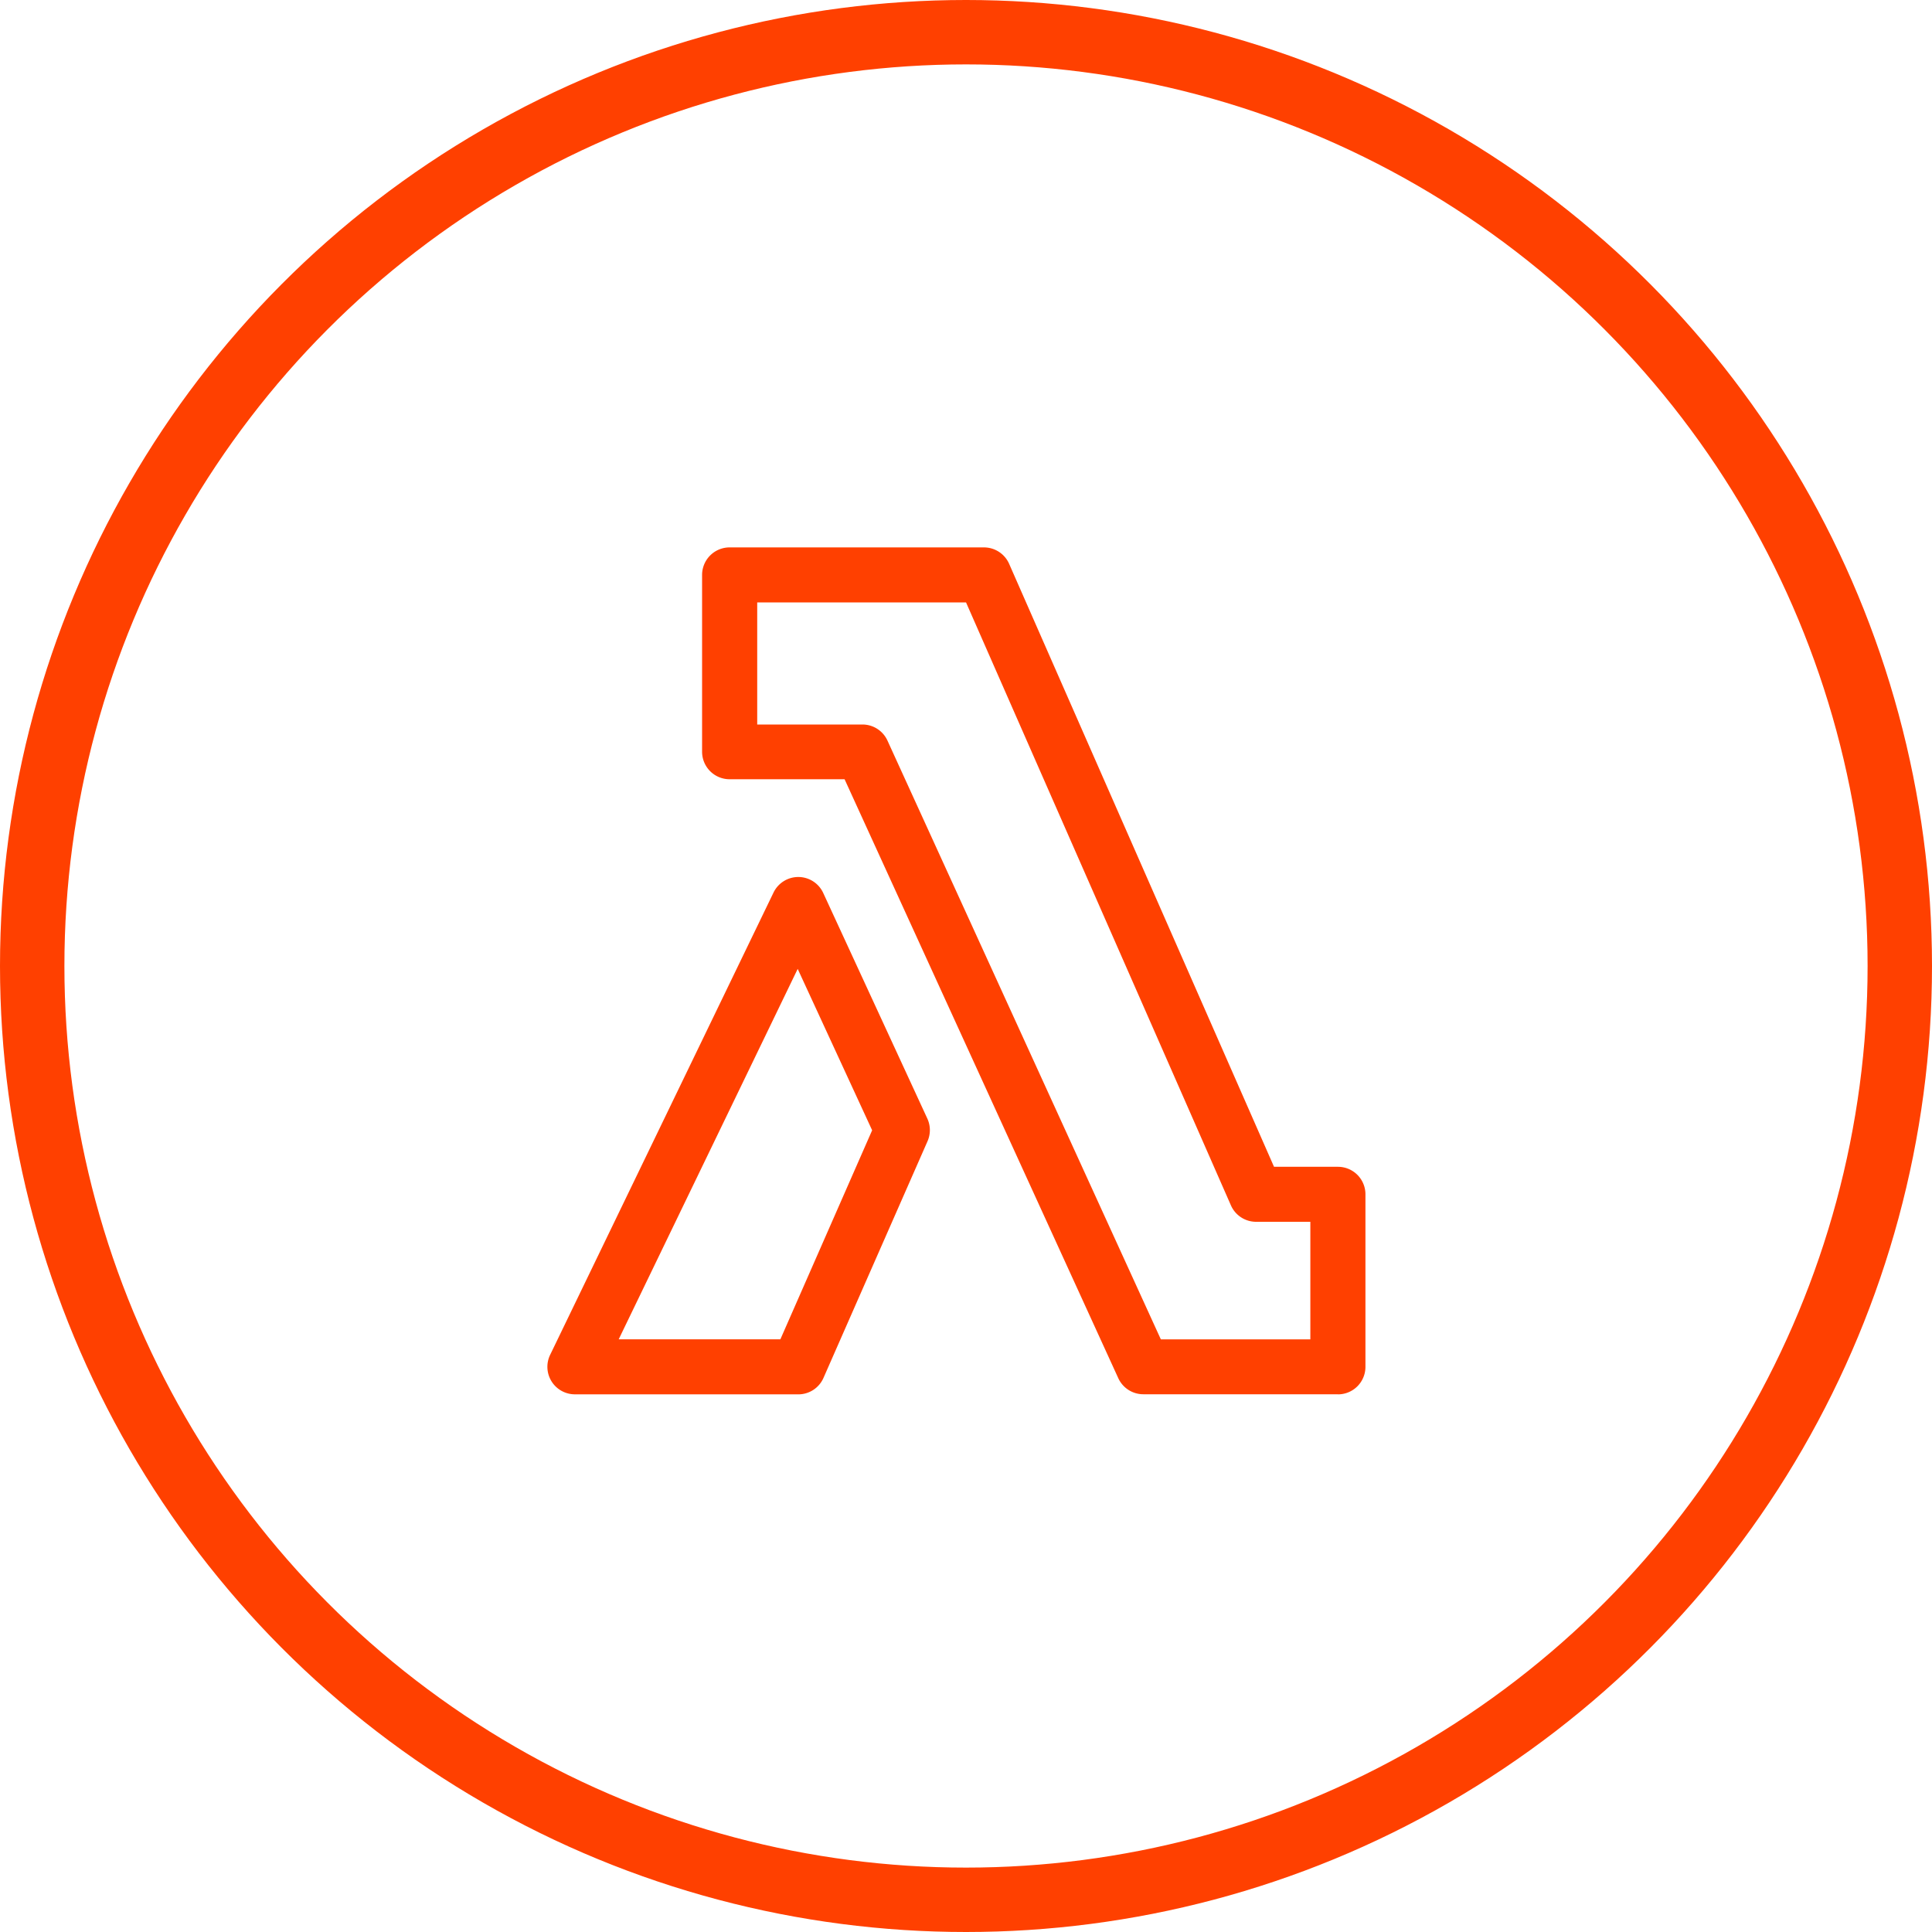<?xml version="1.0" encoding="UTF-8"?>
<svg xmlns="http://www.w3.org/2000/svg" xmlns:xlink="http://www.w3.org/1999/xlink" width="60" height="60" viewBox="0 0 60 60">
  <defs>
    <clipPath id="clip-path">
      <rect id="Rectangle_144" data-name="Rectangle 144" width="25.405" height="26.302" transform="translate(0 0)" fill="#ff4000"></rect>
    </clipPath>
  </defs>
  <g id="Group_620" data-name="Group 620" transform="translate(-8225 -1171.597)">
    <g id="Ellipse_48" data-name="Ellipse 48" transform="translate(8225 1171.597)" fill="none" stroke="#ff4000" stroke-width="2">
      <circle cx="30" cy="30" r="30" stroke="none"></circle>
      <circle cx="30" cy="30" r="29" fill="none"></circle>
    </g>
    <g id="Group_244" data-name="Group 244" transform="translate(8242 1188.597)">
      <g id="Group_243" data-name="Group 243" transform="translate(0 0)" clip-path="url(#clip-path)">
        <path id="Path_337" data-name="Path 337" d="M30.135,26.3H24.089a.855.855,0,0,1-.776-.5l-8.5-18.6H11.242a.854.854,0,0,1-.854-.854V.854A.855.855,0,0,1,11.242,0h7.9a.855.855,0,0,1,.782.511L28.15,19.236h1.985a.854.854,0,0,1,.854.854v5.359a.854.854,0,0,1-.854.854m-5.5-1.708h4.643V20.944H27.593a.854.854,0,0,1-.782-.511L18.585,1.708H12.1V5.5h3.268a.855.855,0,0,1,.777.5Z" transform="translate(-5.584 0)" fill="#ff4000"></path>
        <path id="Path_338" data-name="Path 338" d="M7.792,38.2H.854a.854.854,0,0,1-.769-1.226L7.023,22.616a.855.855,0,0,1,.769-.482H7.8a.853.853,0,0,1,.768.5L11.8,29.638a.855.855,0,0,1,.006.7L8.574,37.69a.854.854,0,0,1-.782.511M2.214,36.492H7.235L10.085,30,7.773,24.988Z" transform="translate(0 -11.898)" fill="#ff4000"></path>
      </g>
    </g>
  </g>
</svg>
